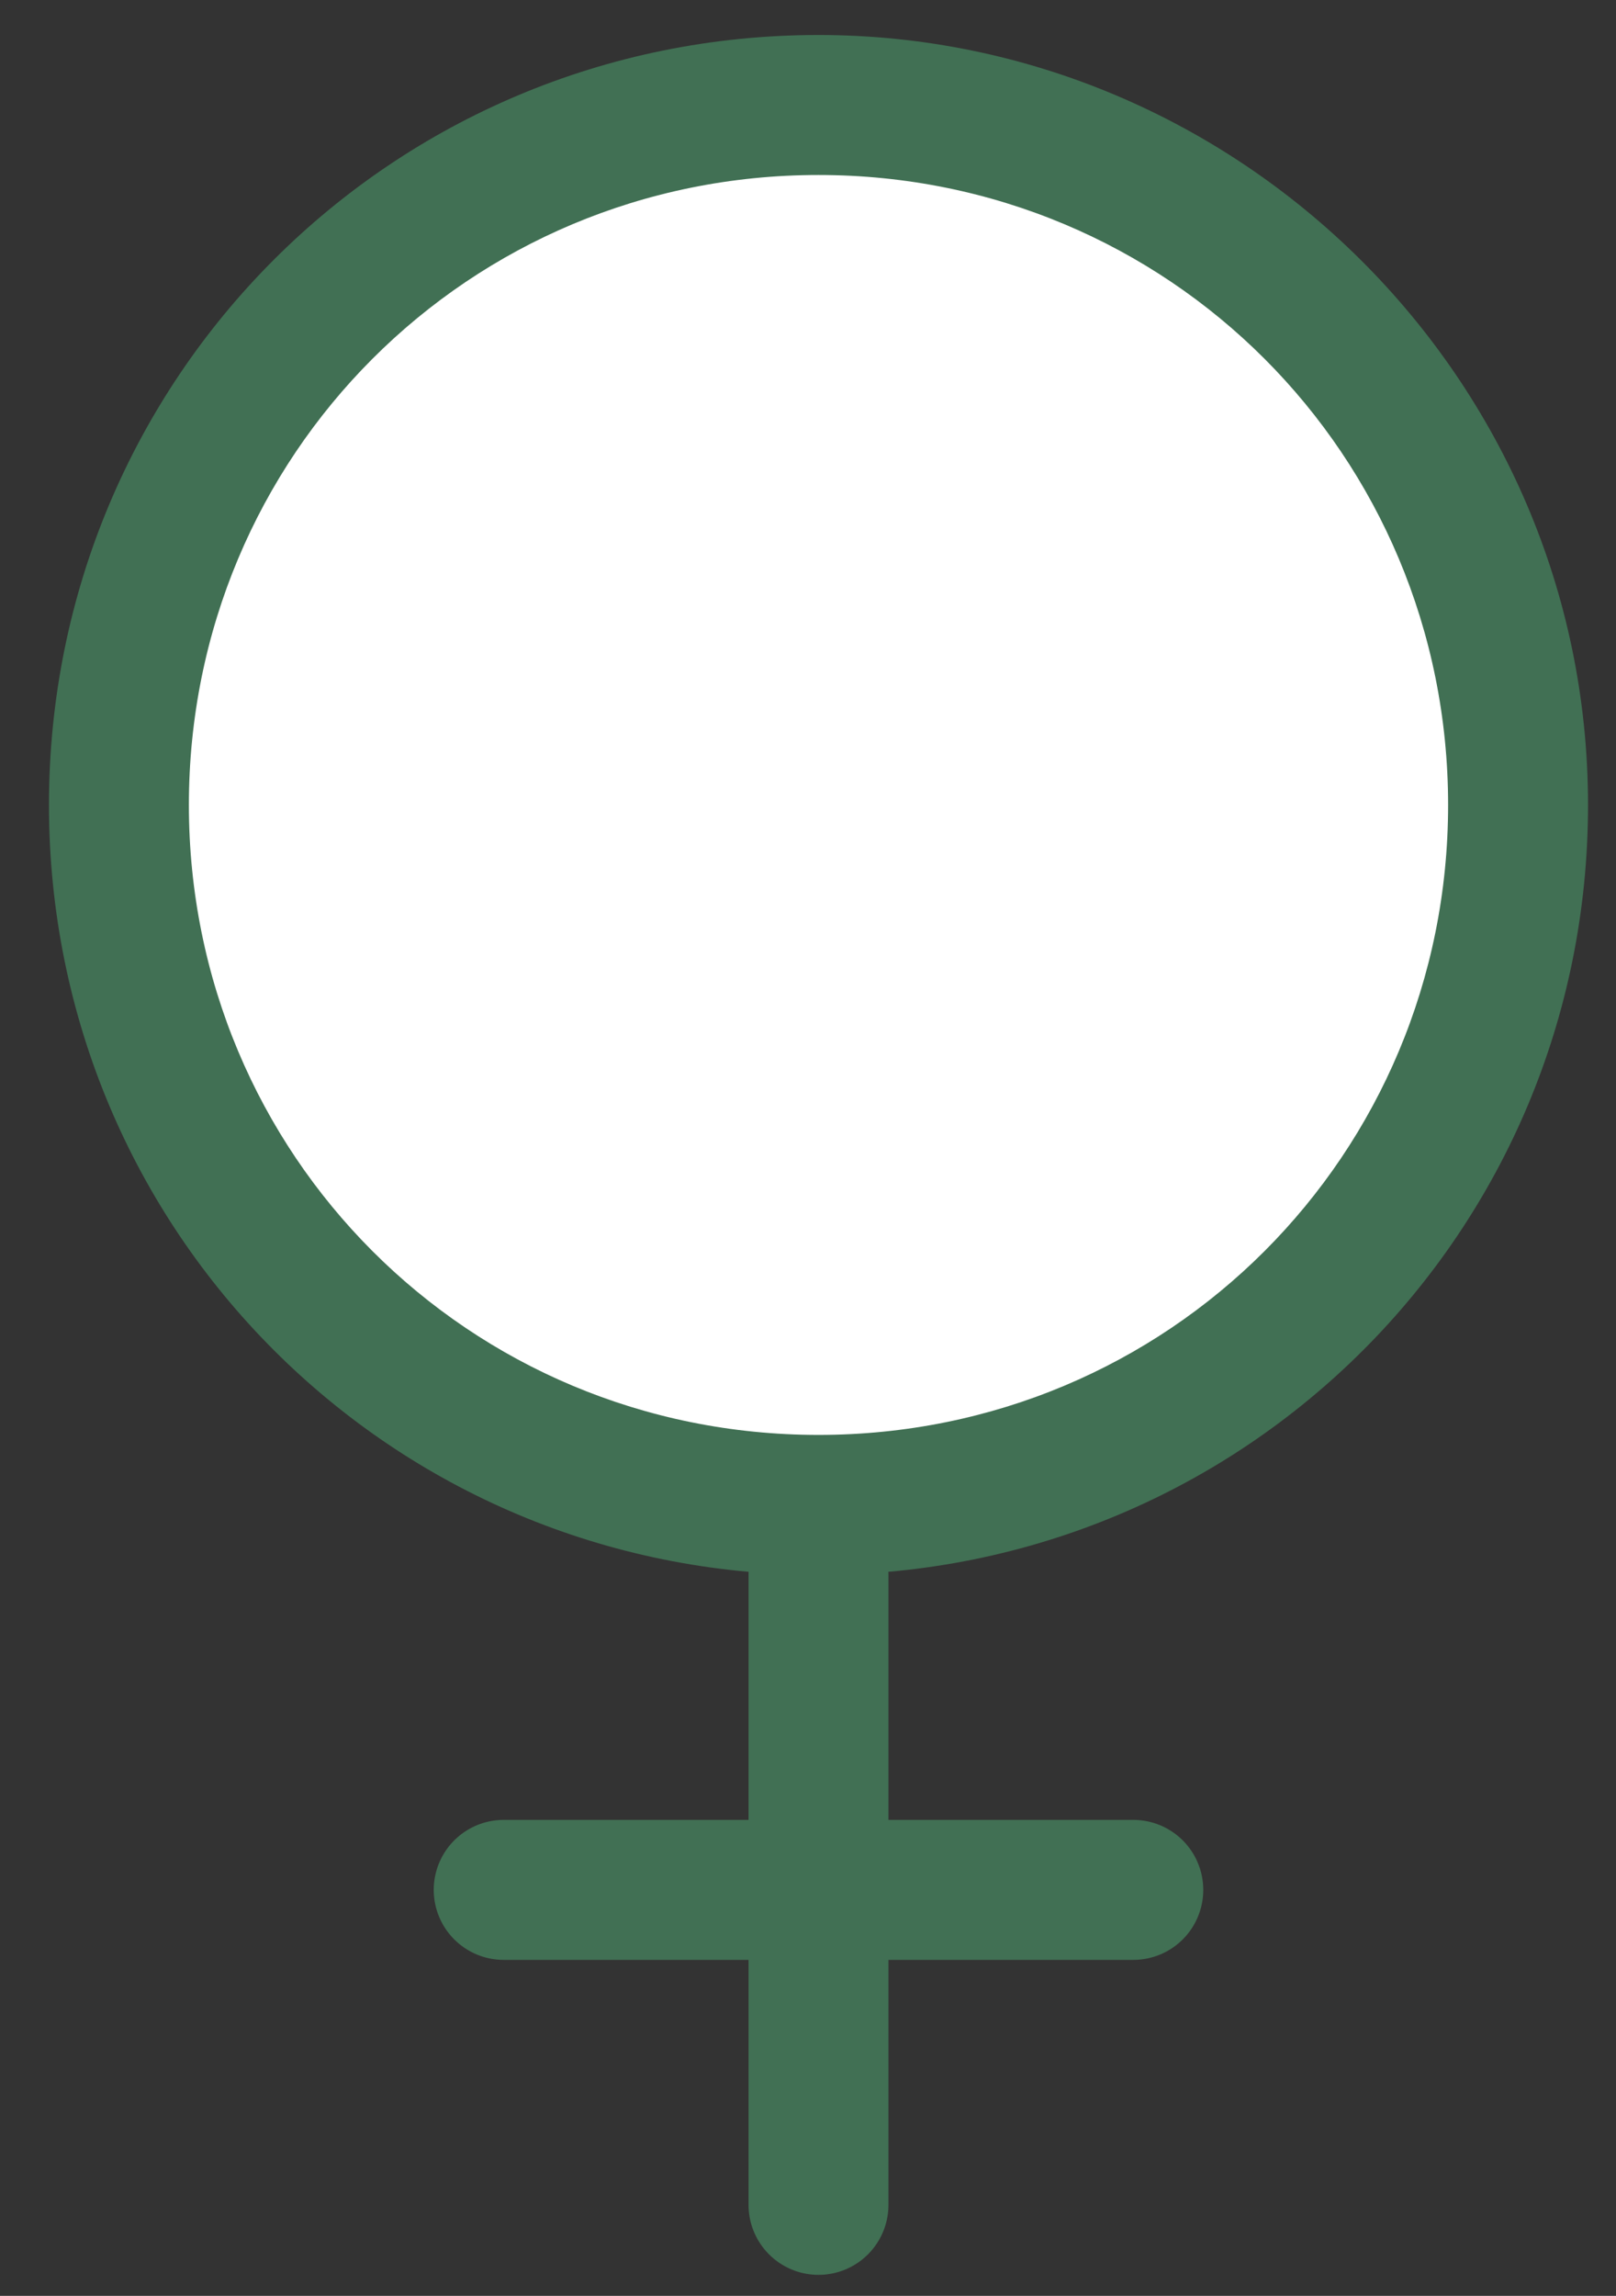 <svg xmlns="http://www.w3.org/2000/svg" viewBox="0 0 23.1 32.8" enable-background="new 0 0 23.1 32.8"><rect x="0" y="0" width="23.1" height="32.8" fill="#333333" stroke="none"/><path fill="#fff" d="M11.7 21.5c-5.5 0-10-4.5-10-10s4.5-10 10-10 10 4.5 10 10-4.5 10-10 10z"/><path fill="#417054" d="M11.7 2.5c5 0 9 4 9 9s-4 9-9 9-9-4-9-9 4-9 9-9m0-2c-6.1 0-11 4.9-11 11s4.9 11 11 11 11-4.9 11-11-5-11-11-11z"/><path fill="#fff" stroke="#417054" stroke-width="2" stroke-linecap="round" stroke-linejoin="round" stroke-miterlimit="10" d="M11.7 31.5v-9M16.2 27h-9"/></svg>
